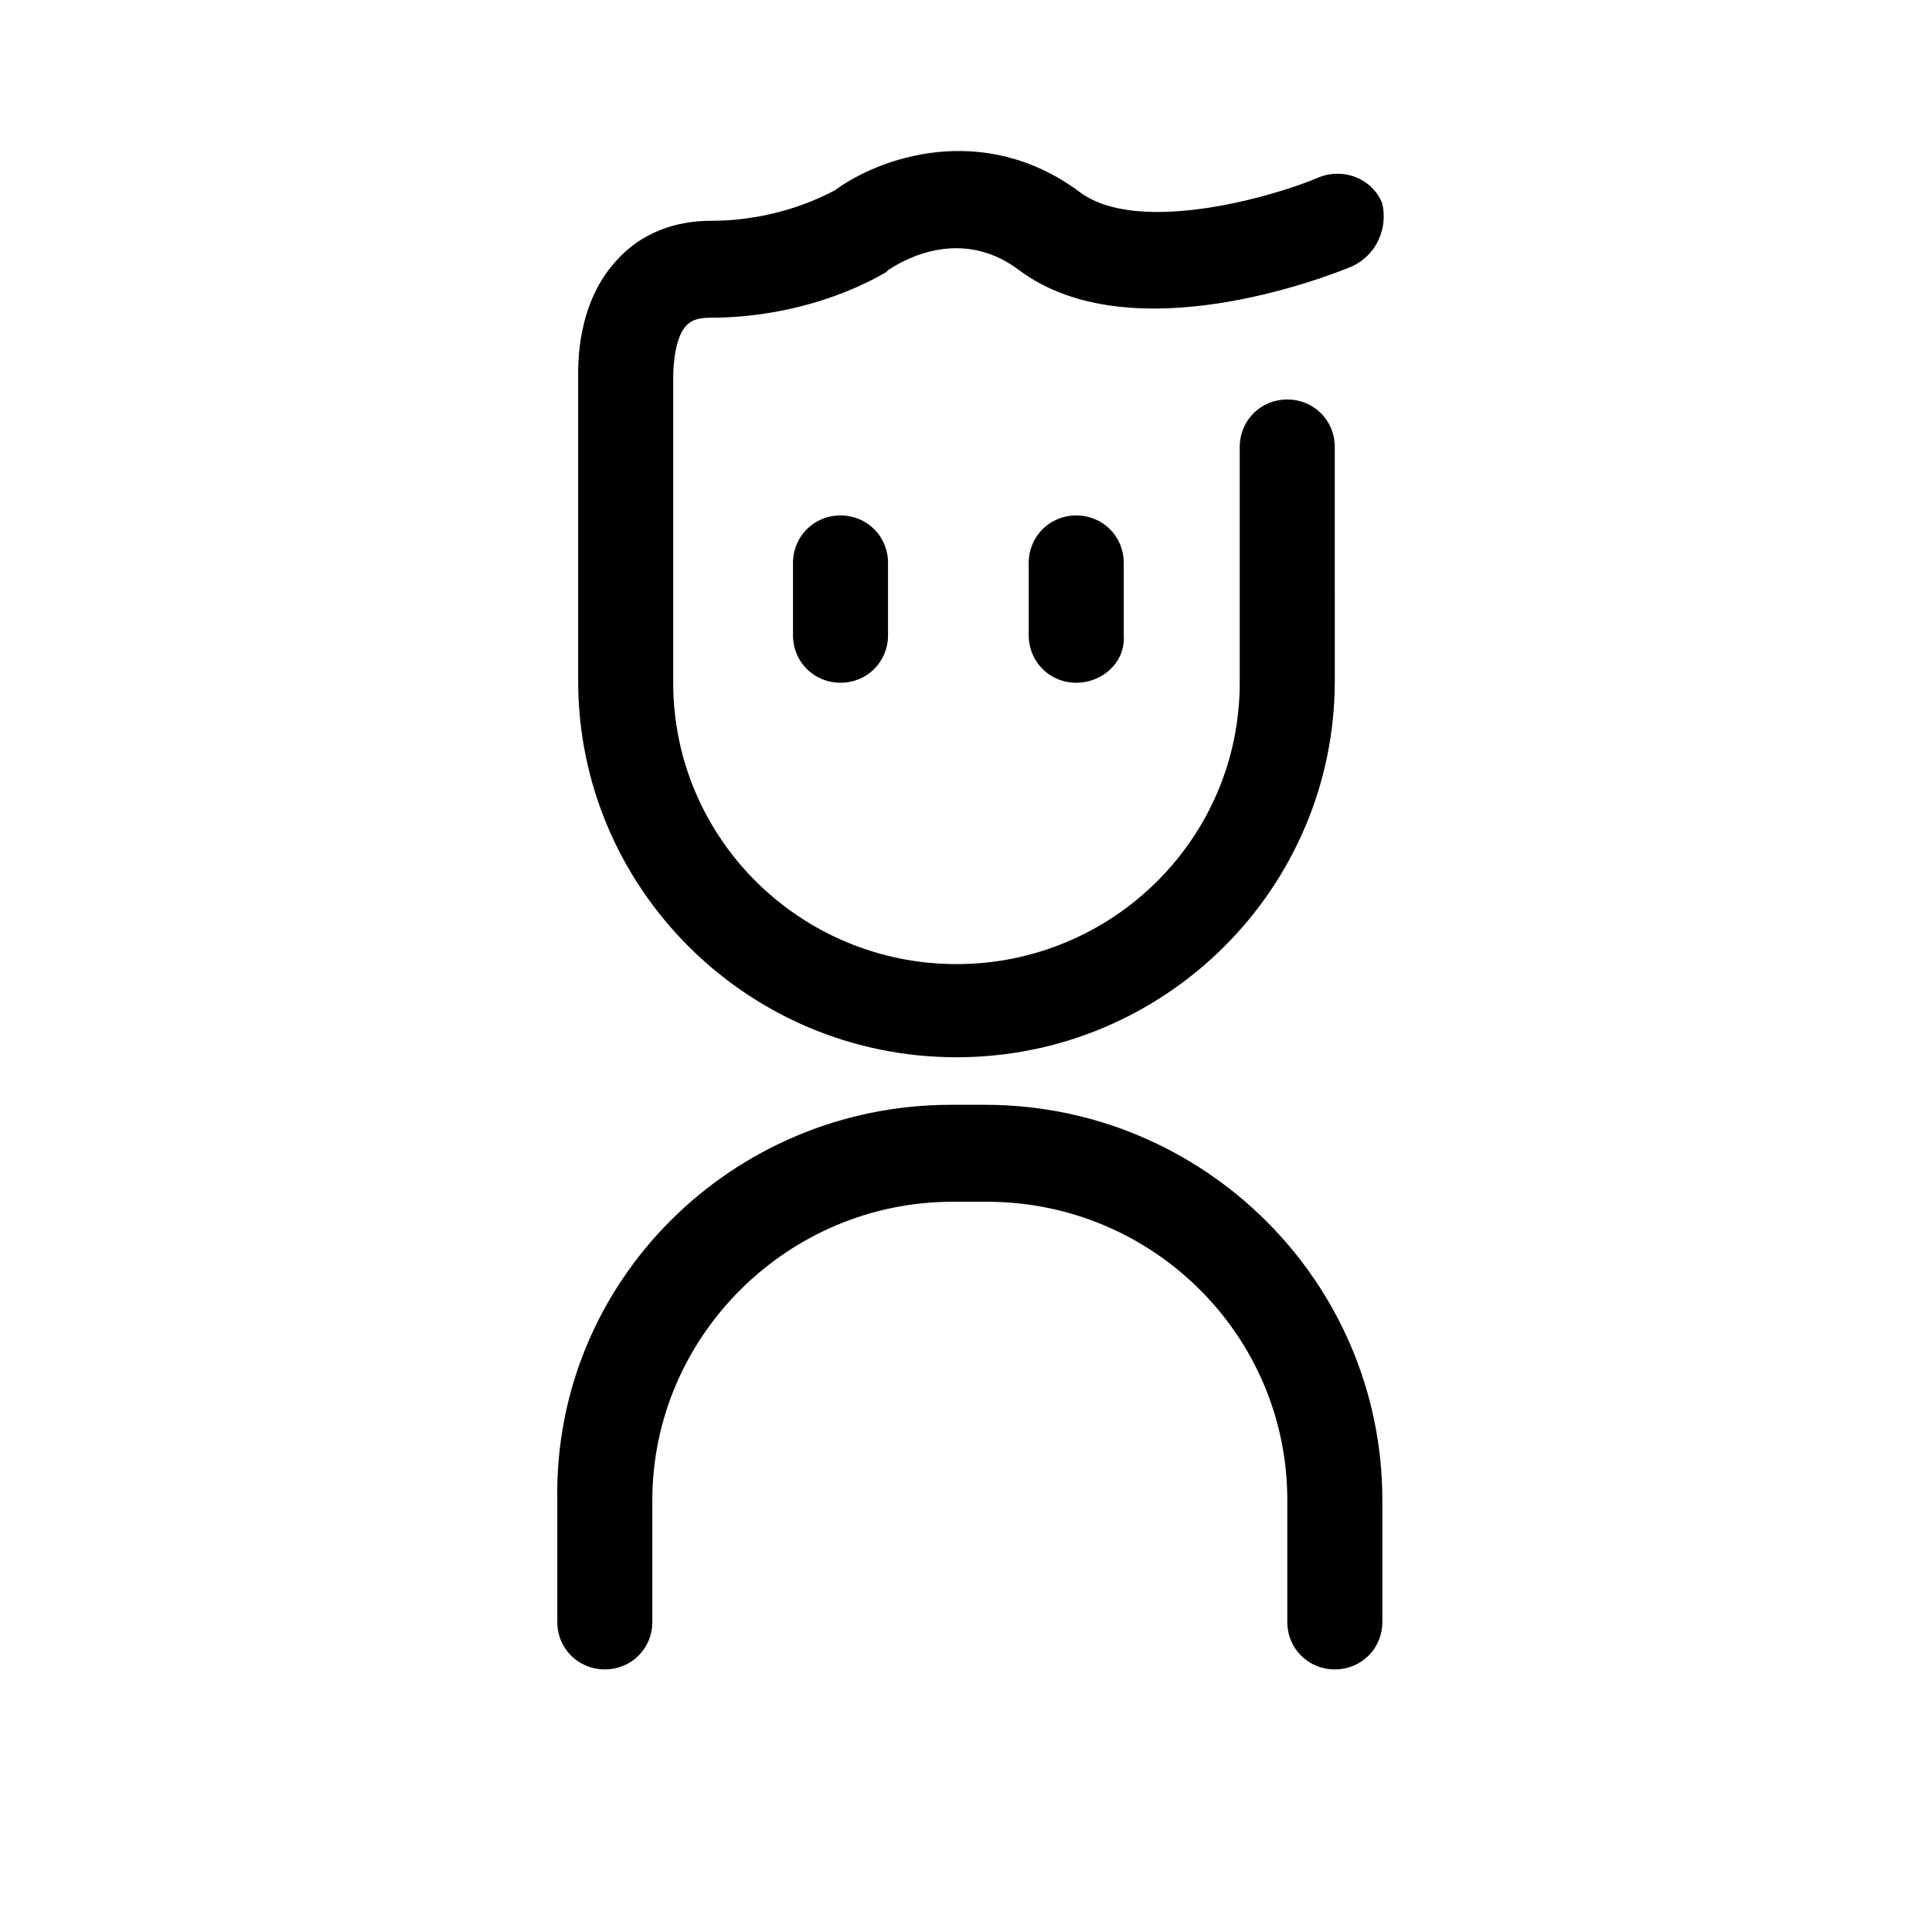 <?xml version="1.0" encoding="UTF-8"?>
<!-- Uploaded to: ICON Repo, www.iconrepo.com, Generator: ICON Repo Mixer Tools -->
<svg fill="#000000" width="800px" height="800px" version="1.1" viewBox="144 144 512 512" xmlns="http://www.w3.org/2000/svg">
 <path d="m354.15 312.34v-19.145c0-7.055 5.543-12.594 12.594-12.594 7.055 0 12.594 5.543 12.594 12.594v19.145c0 7.055-5.543 12.594-12.594 12.594-7.051 0-12.594-5.539-12.594-12.594zm75.066 12.594c-7.055 0-12.594-5.543-12.594-12.594v-19.145c0-7.055 5.543-12.594 12.594-12.594 7.055 0 12.594 5.543 12.594 12.594v19.145c0.508 7.055-5.539 12.594-12.594 12.594zm73.055-110.33c-6.047 2.519-58.441 23.176-88.168 1.008-16.625-12.594-33.25-1.008-34.762 0l-0.504 0.504c-1.008 0.504-19.145 12.09-46.855 12.09-3.527 0-5.039 1.008-6.047 2.016-3.023 3.023-3.527 10.578-3.527 13.602v0.504 80.609c0 41.312 33.754 74.562 75.066 74.562s75.066-33.25 75.066-74.562l0.004-62.473c0-7.055 5.543-12.594 12.594-12.594 7.055 0 12.594 5.543 12.594 12.594l0.004 61.969c0 54.914-44.84 99.754-100.26 99.754s-100.26-44.84-100.26-99.754v-80.105c0-3.527-0.504-20.152 10.578-31.738 6.047-6.551 14.609-10.078 24.688-10.078 18.137 0 30.73-7.055 32.746-8.062 11.586-8.566 39.297-18.641 64.992 0.504 15.617 11.586 51.891 1.008 63.48-4.031 6.551-2.519 14.105 0.504 16.625 7.055 1.512 6.551-1.512 13.605-8.059 16.629zm-106.3 222.18h9.066c57.938 0 105.3 46.855 105.3 104.79v32.242c0 7.055-5.543 12.594-12.594 12.594-7.055 0-12.594-5.543-12.594-12.594v-32.242c0-43.832-35.77-79.098-79.602-79.098h-9.07c-43.832 0-79.602 35.77-79.602 79.098v32.242c0 7.055-5.543 12.594-12.594 12.594-7.055 0-12.594-5.543-12.594-12.594v-32.242c-1.012-57.938 46.348-104.79 104.29-104.79z" fill-rule="evenodd"/>
</svg>